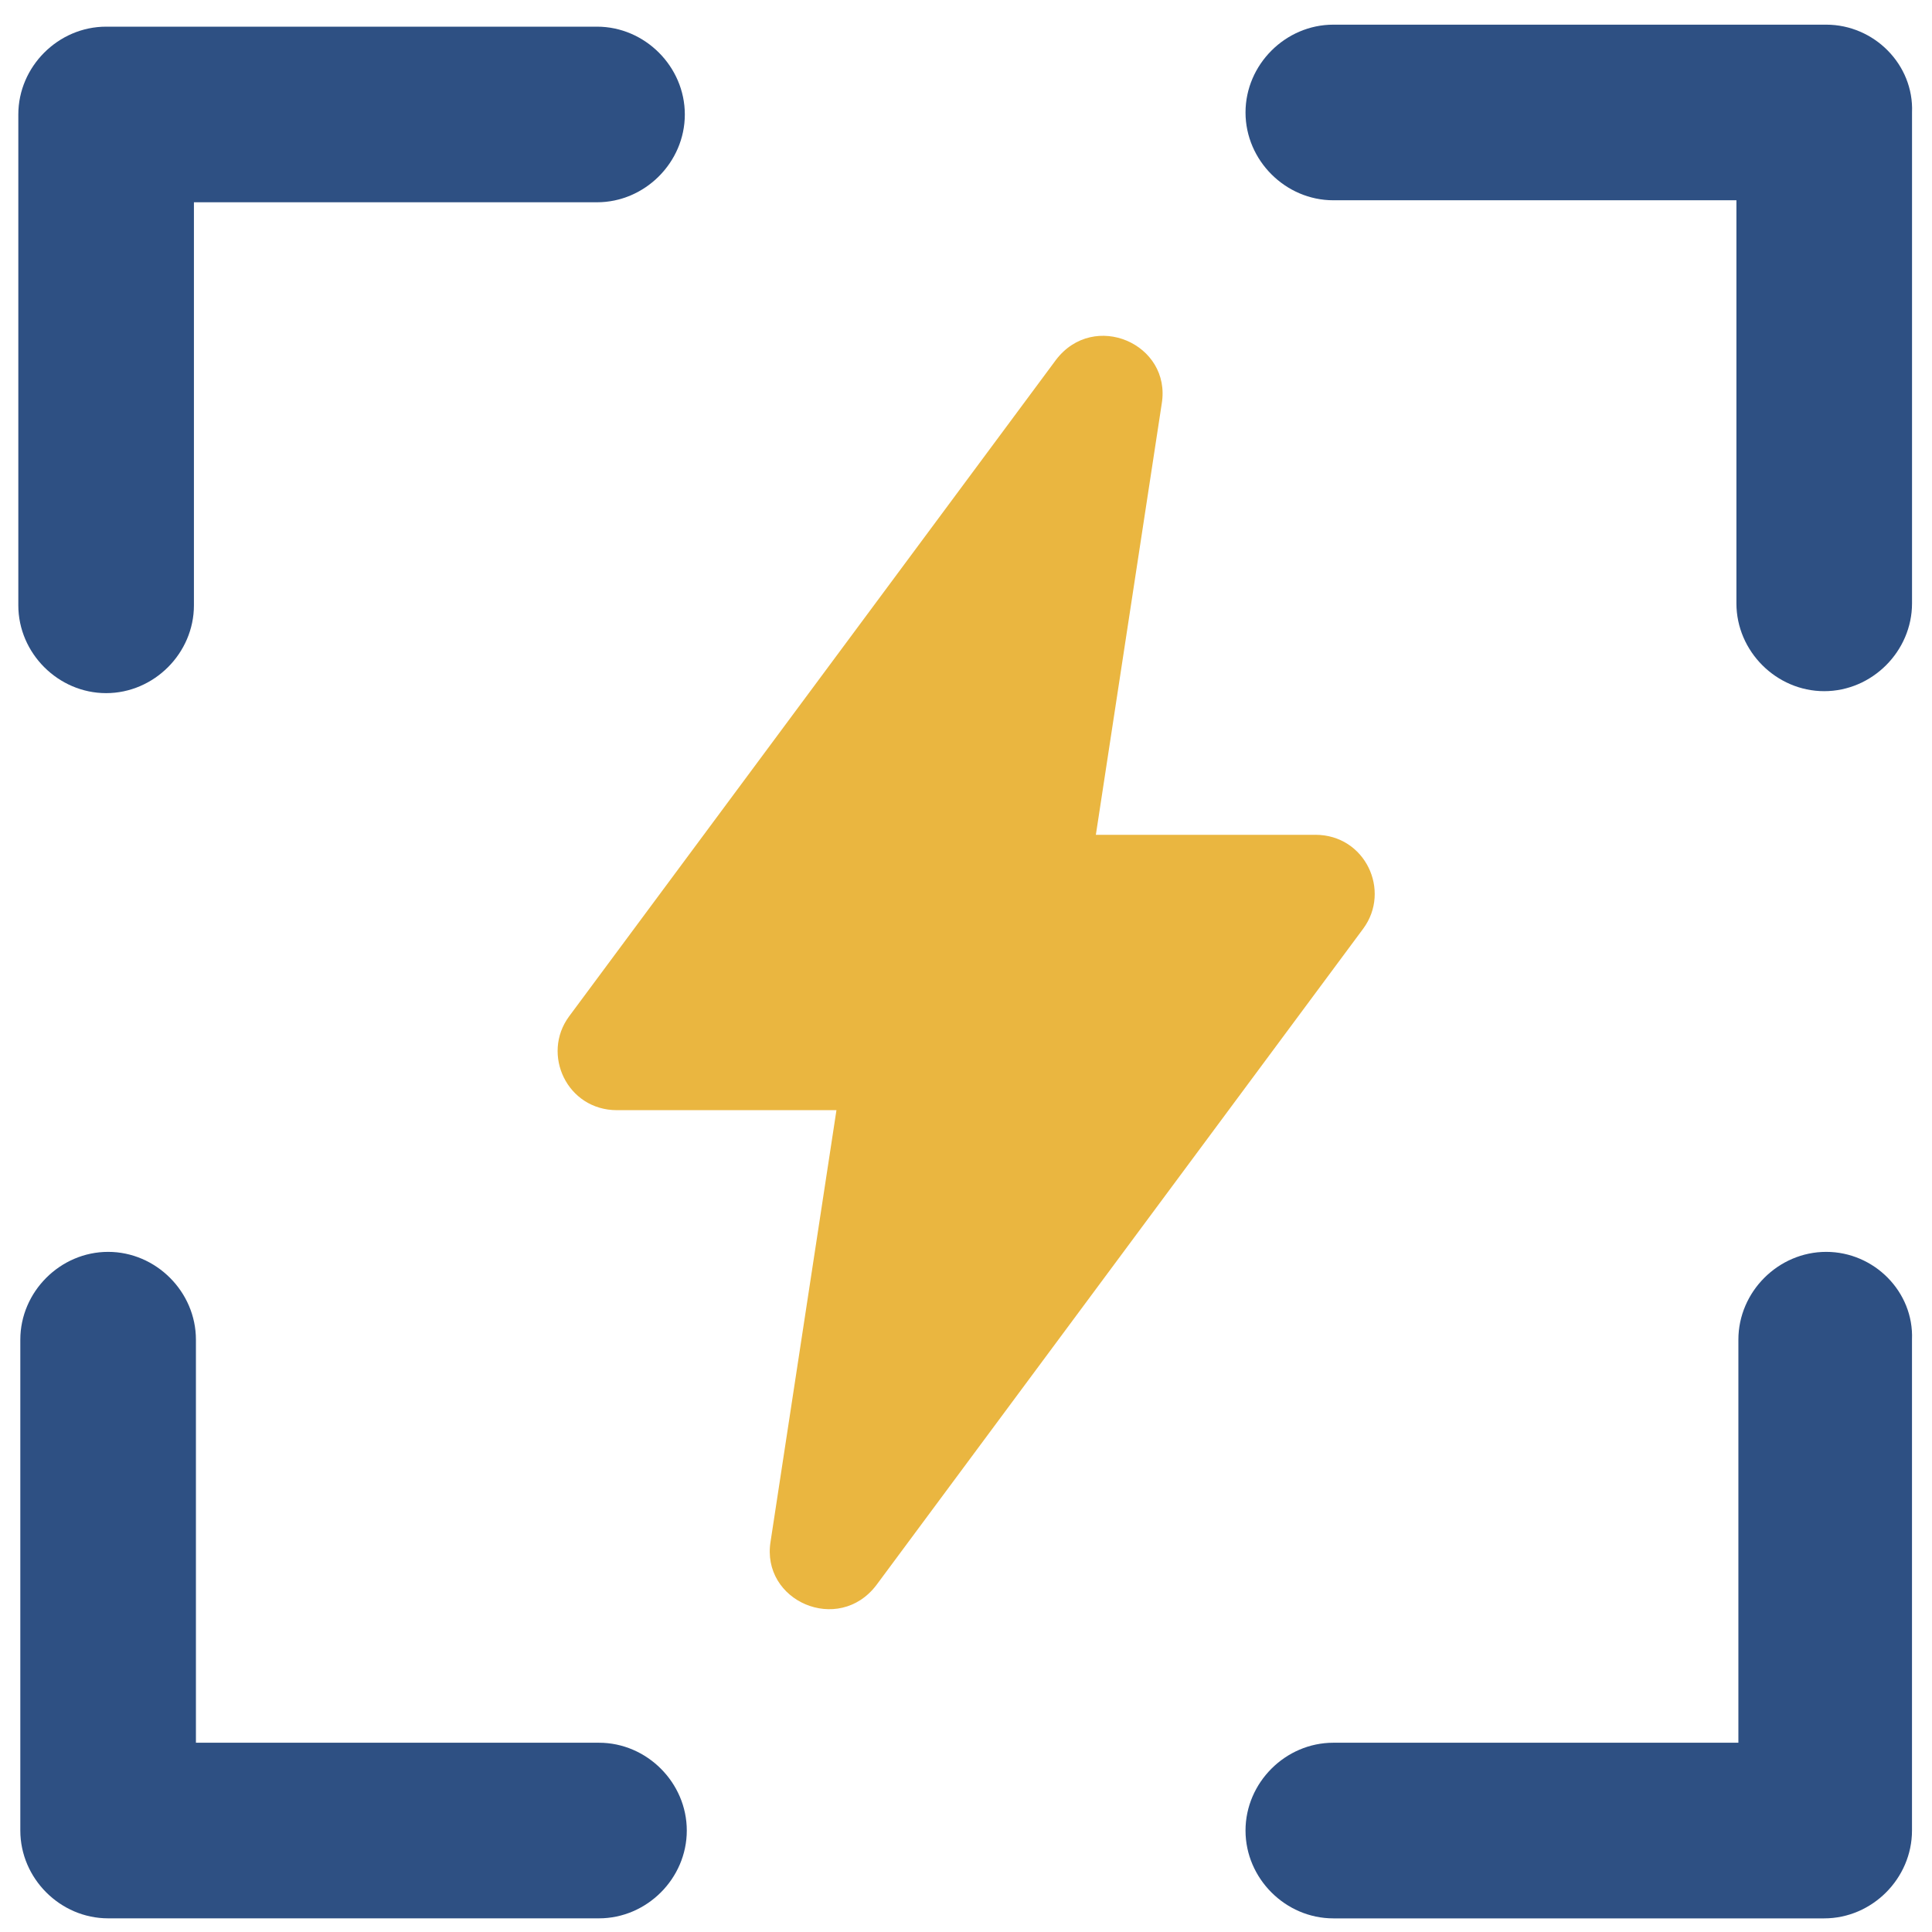 <?xml version="1.0" encoding="UTF-8"?> <svg xmlns="http://www.w3.org/2000/svg" width="56" height="56" viewBox="0 0 56 56" fill="none"> <path d="M38.127 24.198H31.764L33.673 11.704C33.962 9.969 31.706 8.986 30.607 10.432L16.495 29.461C15.685 30.56 16.437 32.179 17.883 32.179H24.245L22.337 44.673C22.047 46.408 24.303 47.391 25.402 45.945L39.515 26.916C40.325 25.817 39.573 24.197 38.127 24.197V24.198Z" fill="#EAB640"></path> <path d="M3.076 20.091C4.464 20.091 5.621 18.934 5.621 17.546V5.863H17.305C18.693 5.863 19.85 4.706 19.85 3.318C19.85 1.929 18.693 0.773 17.305 0.773H3.076C1.688 0.773 0.531 1.929 0.531 3.318V17.546C0.531 18.934 1.688 20.091 3.076 20.091L3.076 20.091Z" fill="#2E5083"></path> <path d="M52.933 36.286C51.545 36.286 50.388 37.443 50.388 38.831V50.514H38.647C37.259 50.514 36.102 51.671 36.102 53.059C36.102 54.448 37.259 55.605 38.647 55.605H52.876C54.264 55.605 55.42 54.448 55.42 53.059V38.831C55.478 37.443 54.322 36.286 52.933 36.286L52.933 36.286Z" fill="#2E5083"></path> <path d="M52.933 0.715H38.647C37.259 0.715 36.102 1.872 36.102 3.26C36.102 4.648 37.259 5.805 38.647 5.805H50.331V17.489C50.331 18.877 51.487 20.034 52.876 20.034C54.264 20.034 55.421 18.877 55.421 17.489V3.26C55.478 1.872 54.322 0.715 52.933 0.715V0.715Z" fill="#2E5083"></path> <path d="M17.362 50.514H5.679V38.831C5.679 37.443 4.522 36.286 3.134 36.286C1.746 36.286 0.589 37.443 0.589 38.831V53.059C0.589 54.448 1.746 55.604 3.134 55.604H17.362C18.75 55.604 19.907 54.448 19.907 53.059C19.907 51.671 18.75 50.514 17.362 50.514L17.362 50.514Z" fill="#2E5083"></path> </svg> 